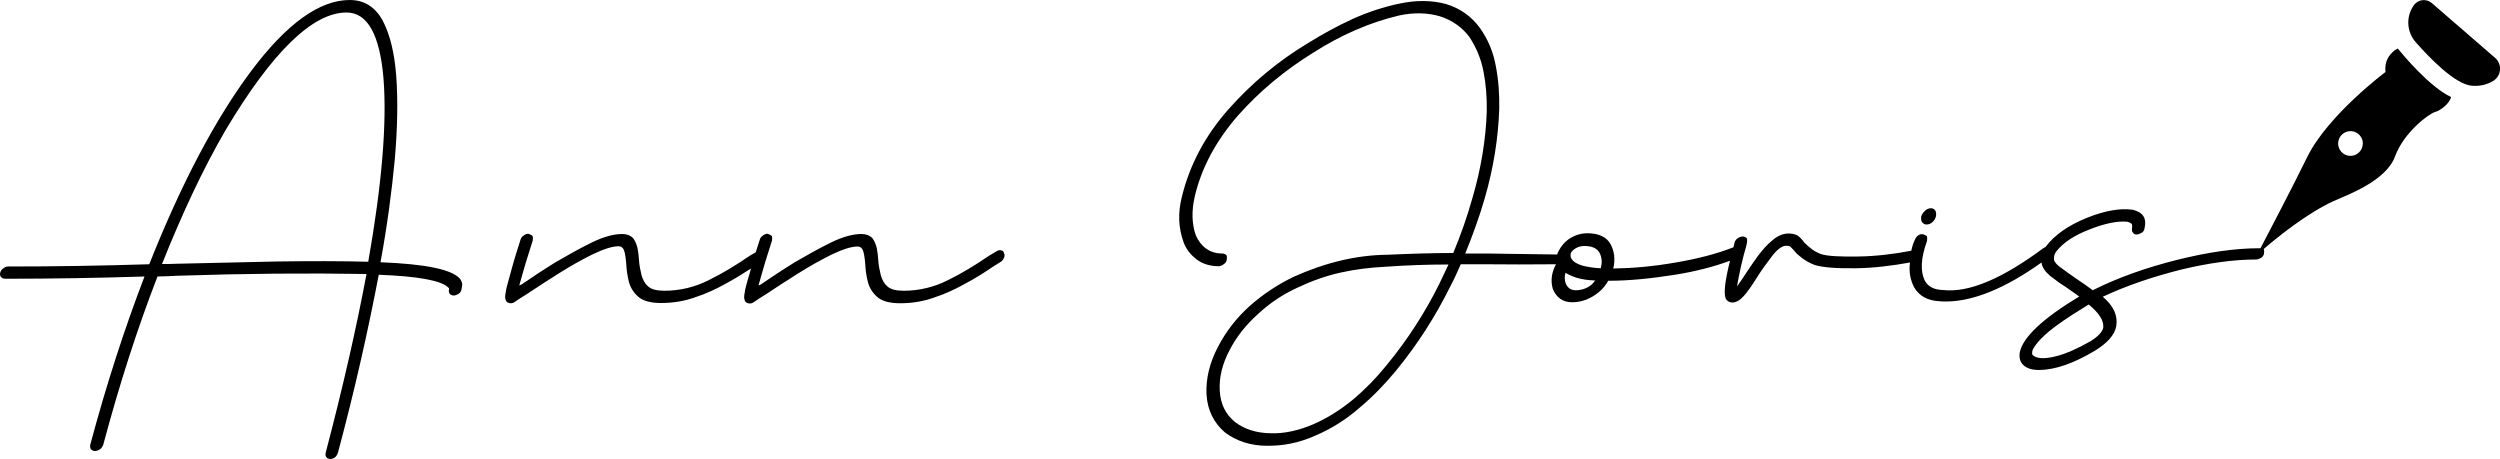 <?xml version="1.0" encoding="utf-8"?>
<!-- Generator: Adobe Illustrator 27.6.0, SVG Export Plug-In . SVG Version: 6.00 Build 0)  -->
<svg version="1.1" id="Layer_1" xmlns="http://www.w3.org/2000/svg" xmlns:xlink="http://www.w3.org/1999/xlink" x="0px" y="0px"
	 viewBox="0 0 1000 183.7" style="enable-background:new 0 0 1000 183.7;" xml:space="preserve">
<g>
	<path d="M152.2,104.9c2.7-14.6,4.5-28.4,5.7-41c1.1-12.6,1.3-23.7,0.6-33.4c-0.7-9.5-2.6-17-5.5-22.4c-3-5.4-7.4-8.1-13.1-8.1
		c-12.1,0-25.3,9.5-39.5,28.5c-14.2,19-27.8,44.7-40.7,77.2c-19.2,0.6-38,0.9-56.5,0.9c-0.7,0-1.3,0.3-1.8,0.7
		c-0.7,0.4-1.1,1-1.3,1.7s-0.1,1.4,0.3,1.8c0.4,0.4,0.9,0.7,1.6,0.7c18.2,0,36.8-0.3,55.8-0.9c-7.9,20.6-15.2,43-21.7,67.3
		c-0.1,0.7-0.1,1.4,0.3,1.8c0.4,0.4,0.9,0.7,1.6,0.7c0.7,0,1.4-0.3,2-0.7c0.6-0.4,1-1.1,1.3-1.8c6.4-24,13.6-46.4,21.7-67.3
		c2.6-0.1,5.3-0.1,7.9-0.3c27.1-0.9,52.2-1.1,75.7-0.7c-4,21.4-9.4,45.1-16.3,71.4c-0.3,1.1,0,1.8,0.7,2.3c0.7,0.4,1.4,0.4,2.4,0
		c0.9-0.4,1.4-1.1,1.8-2.3c6.5-24.3,11.9-48,16.3-71.1c15.8,0.6,25,2.3,27.8,5.1c0.1,0.1,0.1,0.1,0.3,0.3c0,0.1,0,0.1,0,0.3v0.1
		c-0.1,0.7-0.1,1.4,0.3,1.8c0.3,0.4,0.9,0.7,1.6,0.7c0.7,0,1.3-0.3,2-0.7c0.6-0.4,1-1.1,1.1-1.8c0.1-0.6,0.3-1.3,0.3-2
		c-0.1-0.7-0.4-1.6-1-2.3C180.5,107.7,170,105.6,152.2,104.9z M147.3,104.7c-10.6-0.3-23-0.3-36.8-0.1c-13.8,0.3-27.1,0.6-39.9,0.9
		c-2,0.1-4,0.1-5.8,0.1c8.1-20.3,16.5-38.2,25.4-53.5C108.9,20.7,125.1,5,138.6,5c8.4,0,13.3,8.8,14.8,26.4
		C154.8,49.1,152.8,73.5,147.3,104.7z"/>
	<path d="M400.3,100.1c-0.7-0.1-1.3,0.1-2,0.6l-2.7,1.6c-5.4,3.7-10.8,7-16.3,9.7c-5.5,2.8-11.5,4.3-17.9,4.3c-3,0-5.3-0.6-6.5-1.8
		c-1.3-1.1-2.1-2.7-2.6-4.5c-0.4-1.8-0.9-3.8-1-6c-0.1-1.6-0.3-3.3-0.6-4.8c-0.4-1.6-1-3-1.8-4c-1-1-2.4-1.6-4.3-1.6
		c-3.4,0-7.5,1.1-12.2,3.4c-4.7,2.3-9.5,5-14.5,7.9c-5,3.1-9.5,6.1-13.6,8.9c-0.3,0.1-0.6,0.3-0.9,0.4c1-3.4,2.1-7.7,3.7-12.6
		l1.7-5.4c0.1-0.7,0.1-1.4-0.1-1.8c-0.4-0.4-1-0.7-1.7-0.9c-0.7,0-1.3,0.3-1.8,0.7c-0.7,0.4-1.1,1-1.3,1.7l-1.6,5l-2.4,1.4
		c-5.4,3.7-10.8,7-16.3,9.7c-5.5,2.8-11.5,4.3-17.9,4.3c-3,0-5.3-0.6-6.5-1.8c-1.3-1.1-2.1-2.7-2.6-4.5c-0.4-1.8-0.9-3.8-1-6
		c-0.1-1.6-0.3-3.3-0.6-4.8c-0.4-1.6-1-3-1.8-4c-1-1-2.4-1.6-4.3-1.6c-3.4,0-7.5,1.1-12.2,3.4c-4.7,2.3-9.5,5-14.5,7.9
		c-5,3.1-9.5,6.1-13.6,8.9c-0.3,0.1-0.6,0.3-0.9,0.4c1-3.4,2.1-7.7,3.7-12.6l1.7-5.4c0.1-0.7,0.1-1.4-0.1-1.8
		c-0.4-0.4-1-0.7-1.7-0.9c-0.7,0-1.3,0.3-1.8,0.7c-0.7,0.4-1.1,1-1.3,1.7l-1.7,5.4c-1.3,4.1-2.1,7.4-2.8,9.8
		c-0.7,2.6-1.3,4.5-1.4,5.8c-0.3,1.3-0.3,2.3-0.1,2.8c0.1,0.6,0.4,1,0.9,1.3c0.3,0.1,0.7,0.3,1.1,0.3c0.6,0,1.1-0.1,1.8-0.6
		c1.4-1,3-2,4.8-3.1c3.5-2.4,7.8-5.1,12.5-8.1c4.7-3,9.2-5.5,13.6-7.7c4.4-2.1,7.9-3.3,10.6-3.3c1,0,1.7,0.6,2.1,1.6
		c0.4,1.1,0.7,3,0.9,5.4c0.1,2.3,0.4,4.5,1,7c0.6,2.4,1.8,4.4,3.7,6.1c1.8,1.7,5,2.6,9.1,2.6c4.8,0,9.4-0.7,13.8-2.3
		c4.3-1.4,8.4-3.3,12.3-5.5c3.4-1.8,6.7-3.9,10-6c-0.4,1.4-0.7,2.7-1.1,3.8c-0.7,2.6-1.3,4.5-1.4,5.8c-0.3,1.3-0.3,2.3-0.1,2.8
		c0.1,0.6,0.4,1,0.9,1.3c0.3,0.1,0.7,0.3,1.1,0.3c0.6,0,1.1-0.1,1.8-0.6c1.4-1,3-2,4.8-3.1c3.5-2.4,7.8-5.1,12.5-8.1
		c4.7-3,9.2-5.5,13.6-7.7c4.4-2.1,7.9-3.3,10.6-3.3c1,0,1.7,0.6,2.1,1.6c0.4,1.1,0.7,3,0.9,5.4c0.1,2.3,0.4,4.5,1,7
		c0.6,2.4,1.8,4.4,3.7,6.1c1.8,1.7,5,2.6,9.1,2.6c4.8,0,9.4-0.7,13.8-2.3c4.3-1.4,8.4-3.3,12.3-5.5c4-2.1,7.8-4.5,11.6-7.1l2.6-1.6
		c0.7-0.4,1.1-1,1.4-1.7c0.3-0.7,0.3-1.3,0-1.8C401.5,100.5,401,100.2,400.3,100.1z"/>
	<path d="M770.6,89.8c0.9,0,1.7-0.3,2.4-1c0.7-0.6,1.1-1.3,1.4-2.3c0.1-0.9,0.1-1.6-0.3-2.3c-0.4-0.6-1-0.9-1.7-0.9
		c-0.9,0-1.6,0.3-2.3,0.9c-0.7,0.7-1.3,1.4-1.6,2.3c-0.1,1-0.1,1.7,0.3,2.3C769.4,89.6,769.9,89.8,770.6,89.8z"/>
	<path d="M959.1,19.4c-0.4,0.2-0.8,0.5-1.2,0.7c-2.3,1.8-4.2,4.5-3.7,8.7c0,0-22.9,17.1-31.2,33.8c-6.4,13-15.2,29.8-18.8,36.7
		c-0.2,0-0.3,0-0.5,0c-9.8,0-20.7,1.6-33.1,4.7c-12.3,3.1-23.6,7.1-33.5,12.1c-2.1-1.6-4.3-3.1-6.7-4.7c-2.4-1.7-4.7-3.3-6.7-4.8
		c-1.6-1.3-2.3-2.4-2.1-3.4c0-1,0.3-1.8,0.9-2.6c2.7-3.5,7.2-6.5,13.5-8.9c6.1-2.4,11.2-3.4,15-3c1,0.3,1.7,0.7,1.8,1.1
		c0.1,0.4,0.1,1,0,1.6c-0.1,0.7,0,1.3,0.4,1.7c0.3,0.4,0.7,0.7,1.4,0.7c0.7,0,1.4-0.3,2.1-0.7c0.6-0.4,1-1,1.1-1.7
		c1-4.1-0.6-6.5-4.7-7.5c-5-0.7-11.1,0.3-18.5,3.3c-7.4,3-12.9,6.9-16.4,11.6c-0.3,0.1-0.6,0.3-0.9,0.5
		c-16.6,12.3-29.9,17.9-40.2,16.7c-3.5-0.1-6-1.4-7.2-3.8c-1.8-3.7-1.6-8.9,0.9-15.8c0.1-0.7,0.1-1.3,0-1.8
		c-0.3-0.4-0.9-0.7-1.6-0.9c-0.7-0.1-1.3,0-1.8,0.4c-0.7,0.4-1.1,1-1.4,1.7c-0.6,1.2-1.1,2.7-1.5,4.5c-7.4,1.4-14.4,2.2-21.2,2.3
		c-7.2,0.1-12.3-0.1-15-1c-1.7-0.7-3-1.4-4-2.3c-1-0.7-1.8-1.6-2.6-2.3c-0.7-1-1.4-1.8-2.4-2.6c-1-0.7-2.3-1-3.8-1
		c-2.3,0-4.4,0.9-6.4,2.6c-2.1,1.7-4,3.8-5.8,6.2c-1.8,2.4-3.5,5-5.1,7.4c-1.1,1.8-2.3,3.4-3.4,5c0.3-2.1,0.9-4.8,1.6-8.1
		c0.7-3.1,1.4-5.7,2-7.7l0.4-1.7c0.1-0.7,0.1-1.4-0.1-1.8c-0.4-0.4-0.9-0.7-1.6-0.7c-0.7,0-1.4,0.3-2,0.7c-0.7,0.4-1.1,1.1-1.3,1.8
		l-0.4,1.7c0,0,0,0.1,0,0.1c-6.6,2.6-14.3,4.6-23.1,6.1c-9.1,1.6-17.5,2.3-25,2.4c0.9-3.7,0.4-7-1.1-9.8c-1.6-2.8-4.7-4.3-9.2-4.3
		c-2.6,0-4.8,0.7-7,2c-2.1,1.4-3.7,3.3-4.7,5.4c-0.2,0.4-0.3,0.7-0.4,1.1l-21.6-0.3c-3.5-0.1-7.2-0.1-10.8-0.1h-4.4
		c3-7.4,5.7-14.8,7.8-22.1c3.5-12.1,5.4-24,5.8-35.8c0.1-5.8-0.3-11.6-1.4-17.2c-1-5.5-3.1-10.6-6.4-15.2c-3.3-4.5-7.7-7.7-13.5-9.5
		C572.8,0.1,566.5,0,560,1.4c-6.4,1.3-12.8,3.4-19,6.2c-6.1,2.8-12.1,6.1-17.9,9.7c-11.8,7.1-22.4,15.9-31.7,26.4
		c-9.4,10.6-15.6,22.4-18.7,35.2c-1.6,6.4-1.3,12.3,0.7,17.9c1,2.8,2.8,5.1,5.3,7c2.4,1.8,5.4,2.7,8.9,2.7c0.7-0.1,1.4-0.4,2-0.9
		c0.6-0.4,1-1,1.1-1.7c0.1-0.7,0.1-1.4-0.1-1.8c-0.4-0.4-1-0.7-1.7-0.7c-2.6,0-4.7-0.7-6.5-2c-1.8-1.3-3.1-3.1-4.1-5.3
		c-1.6-4.7-1.7-9.8-0.4-15.5c2.7-11.5,8.5-22.3,17.3-32.4c8.7-9.8,18.6-18,29.9-25c11.2-7.2,22.7-12.2,34.5-15
		c6-1.3,11.4-1.1,16.3,0.3c5,1.6,8.8,4.3,11.8,8.2c2.7,4.1,4.7,8.7,5.7,13.9c1,5.1,1.4,10.5,1.3,16.2c-0.4,11.2-2.3,22.7-5.7,34.3
		c-2.1,7.5-4.7,14.9-7.7,22.1c-8.7,0-17.5,0.3-26.3,0.7c-12.3,0.1-24.8,3.1-37.5,8.8c-6.2,3-12.1,6.8-17.5,11.6
		c-5.4,4.8-9.7,10.4-12.9,16.6c-3.3,6.4-4.8,12.6-4.5,18.9c0.4,6.4,3,11.4,7.4,15.2c4.7,3.5,10.4,5.3,16.7,5.3
		c6.4,0.1,12.8-1.1,19.3-4c6.4-2.7,12.3-6.4,17.7-11.1c5.4-4.5,10.2-9.5,14.6-14.8c8.7-10.6,15.9-21.9,21.7-33.6
		c1.6-3,3-6.1,4.3-9.1h9.1c9.6,0.1,19.3,0.1,29,0c-1.8,3.3-2.2,6.6-1.3,9.8c1.4,3.5,4,5.4,7.7,5.4c4,0,7.5-1.4,10.8-4.1
		c1.6-1.3,2.7-2.8,3.7-4.5h0.3c8.1,0,16.9-0.9,26.4-2.4c8.1-1.3,15.5-3.2,22-5.6c-2.2,8.8-2.7,14-1.4,15.6c0.6,0.7,1.3,1.1,2.3,1.1
		c1.6,0,3.1-0.9,4.7-2.7c1.6-1.8,3.3-4.3,5.1-7.2c1.7-2.7,3.7-5.5,6-8.5c2.1-2.8,4.1-4.3,5.8-4.3c0.7,0,1.3,0.1,1.7,0.4
		c0.4,0.4,0.9,1,1.6,1.7c0.7,1,1.7,1.8,3,2.8c1.3,1,3,2,5.1,2.8c3.3,1,8.7,1.4,16.5,1.3c7.2-0.1,14.3-1,21.6-2.3
		c-0.5,3.6,0.1,7,1.7,10c2,3.4,5.4,5.3,10.2,5.5c0.7,0.1,1.6,0.1,2.4,0.1c10.9,0,23.7-5.2,38.3-15.6c0.2,1.8,1.4,3.6,3.5,5.4
		c2.1,1.6,4.1,3.1,6.2,4.4c2.1,1.4,3.8,2.7,5.4,3.8c-14.8,8.9-22.7,16.5-23.8,22.4c-0.4,2.7,0.4,4.7,2.8,6c1.3,0.7,3,1,5.1,1
		c6.4-0.1,13.8-2.7,22.3-7.8c4.8-3,7.7-6.1,8.4-9.7c0.7-4.3-1.1-8.2-5.4-11.8c9.4-4.4,19.7-7.9,31.1-10.8
		c11.2-2.7,21.3-4.1,30.2-4.1c0.7,0,1.4-0.3,2.1-0.7c0.6-0.4,1-1,1.1-1.7c0.1-0.7,0.1-1.4-0.1-1.8c0,0,0,0,0,0
		c5.3-4.6,17.3-14.3,27.8-19.1c5.8-2.6,21.1-8.1,24.7-17.9c3.6-9.8,13.6-17.1,16-17.8c2.1-0.5,6-3.5,6.4-6
		C971.8,34.8,960.9,21.6,959.1,19.4z M575.6,113.8c-5.7,11.4-12.6,22.1-20.9,32.2c-4.1,5.1-8.7,9.8-13.6,13.9
		c-5,4.1-10.4,7.5-16,9.9c-5.7,2.4-11.4,3.7-16.9,3.5c-5.7-0.1-10.4-1.6-14.2-4.5c-3.8-3.1-5.8-7.2-6.1-12.5c-0.3-5.3,1-10.6,3.8-16
		c2.8-5.5,6.7-10.4,11.4-14.6c4.7-4.4,9.9-7.9,15.8-10.6c5.7-2.7,11.5-4.8,17.5-6.1c5.8-1.3,11.8-2,17.7-2.3
		c8.4-0.6,16.9-0.9,25.3-0.9L575.6,113.8z M636.8,113.7c-1.8,1.6-4.1,2.4-6.5,2.4c-2,0-3.4-1-4.1-3c-0.4-1.3-0.4-2.6,0-4
		c1.1,0.7,2.6,1.4,4.4,2c2,0.6,4.5,1,7.5,1.1C637.6,112.7,637.2,113.3,636.8,113.7z M640.3,107.3c-3-0.1-5.4-0.6-7.2-1
		c-2.3-0.7-3.8-1.6-4.5-2.8l-0.3-0.6c-0.1-0.4-0.1-1,0-1.6c0.3-0.7,1-1.4,2-2c1-0.6,2.1-0.9,3.5-0.9c3,0,5,0.9,6,2.7
		C640.8,103,640.9,105,640.3,107.3z M841.3,131.1c-0.4,1.7-2.1,3.5-5.1,5.4c-5.3,3-9.8,5-13.8,6c-4,1-6.8,1-8.5,0.1
		c-0.6-0.3-0.9-0.6-1-0.9c-0.1-0.3-0.1-0.6,0-0.9c-0.1-0.4,0.3-1.3,1.3-2.7c0.9-1.3,2.7-3.3,5.7-5.8c3-2.4,7.4-5.5,13.5-9.2
		c0.7-0.4,1.4-0.9,2.1-1.3C839.6,125.2,841.6,128.2,841.3,131.1z M940.9,62.3c-2.7,0.4-5.2-1.5-5.6-4.2c-0.4-2.7,1.5-5.2,4.2-5.6
		c2.7-0.4,5.2,1.5,5.6,4.2C945.4,59.4,943.6,61.9,940.9,62.3z"/>
	<path d="M998.1,23.2l-25.4-22c-2.1-1.8-5.4-1.5-7.1,0.8c-0.1,0.1-0.1,0.2-0.2,0.3c-3.1,4.5-2.7,10.5,0.9,14.6
		c5.3,6,15.7,16.9,22.5,17.4c3.6,0.3,6.5-0.7,8.6-2C1000.6,30.2,1000.9,25.7,998.1,23.2z"/>
</g>
</svg>
